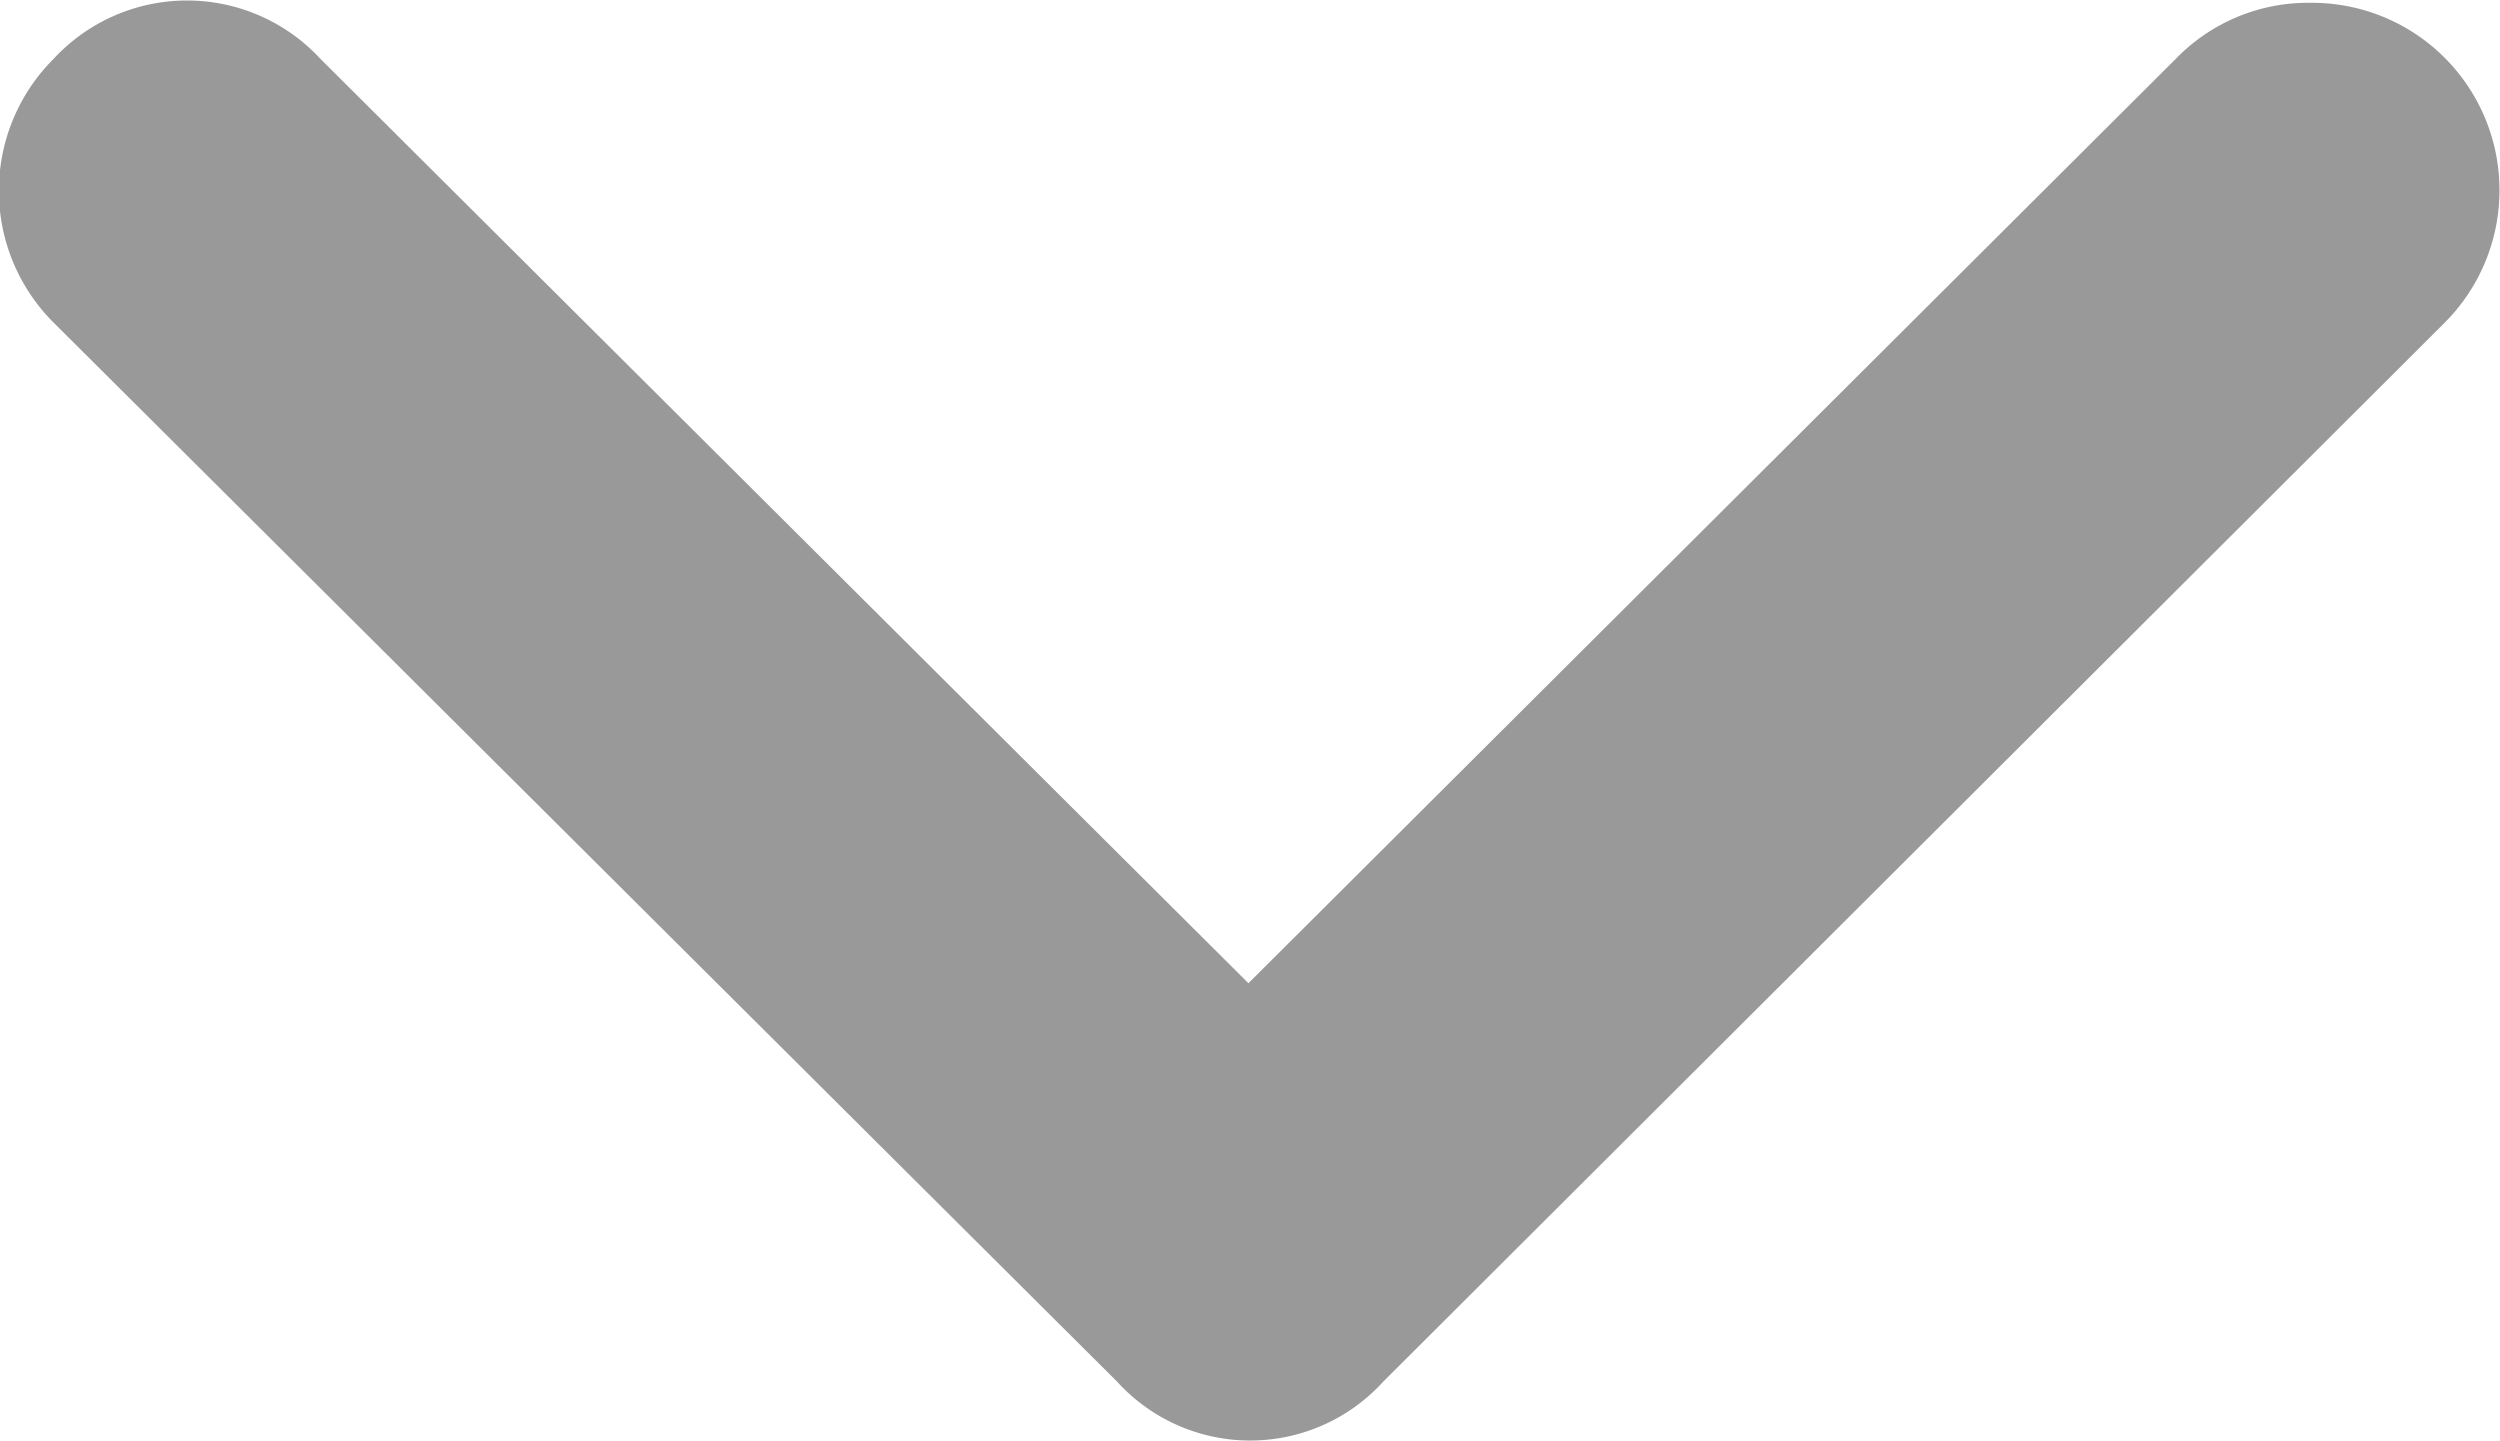 <svg xmlns="http://www.w3.org/2000/svg" width="15.139" height="8.724" viewBox="0 0 15.139 8.724">
  <path id="Path_24150" data-name="Path 24150" d="M.017,1.145a1.114,1.114,0,0,0,.337.816l5.6,5.618L.355,13.2a1.1,1.1,0,0,0,0,1.613,1.128,1.128,0,0,0,1.6,0L8.366,8.375a1.089,1.089,0,0,0,0-1.613L1.95.331a1.135,1.135,0,0,0-1.933.814Z" transform="translate(15.139) rotate(90)" fill="#999"/>
</svg>
